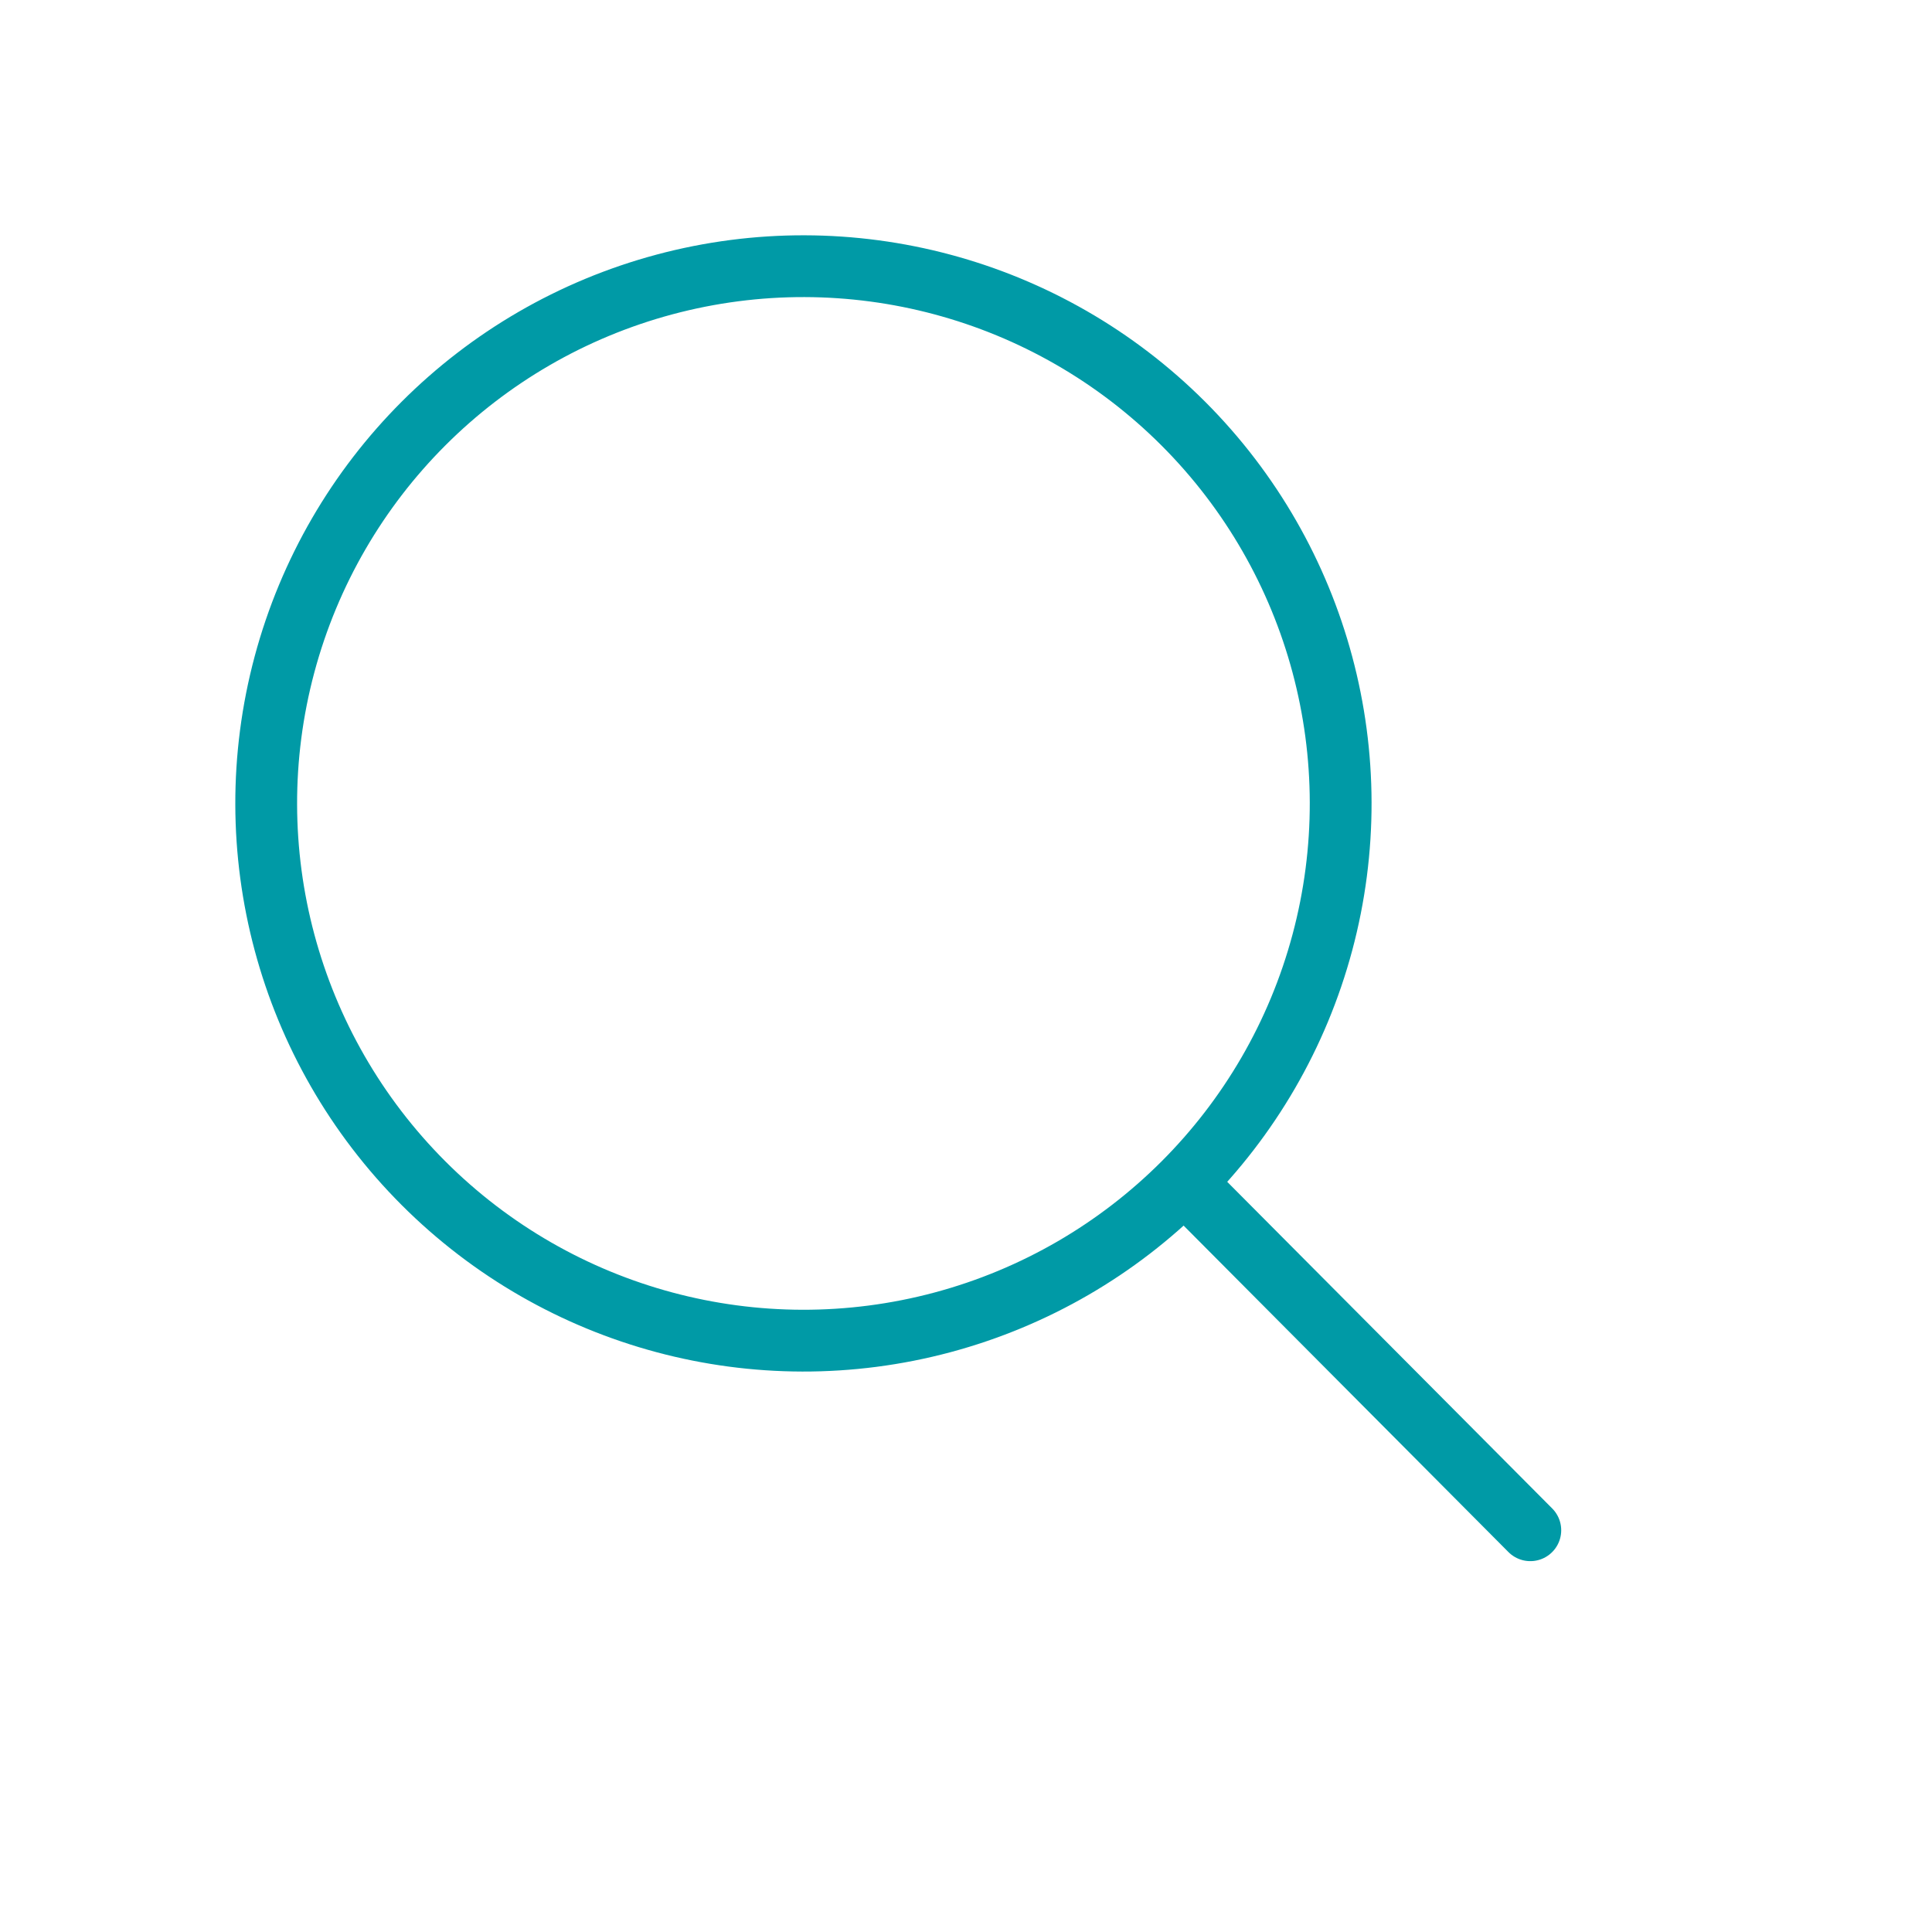 <svg xmlns="http://www.w3.org/2000/svg" width="31.268" height="31.268" data-name="icon magnifying glass"><g fill="none" stroke="#009aa6" data-name="icon magnifying glass"><g data-name="Ellipse 1" transform="rotate(-45 15.695 6.501)"><ellipse cx="9.194" cy="9.195" stroke="none" rx="9.194" ry="9.195"/><ellipse cx="9.194" cy="9.195" rx="8.694" ry="8.695"/></g><path stroke-linecap="round" d="m19.217 19.188 5.55 5.578" data-name="Path 5"/></g></svg>